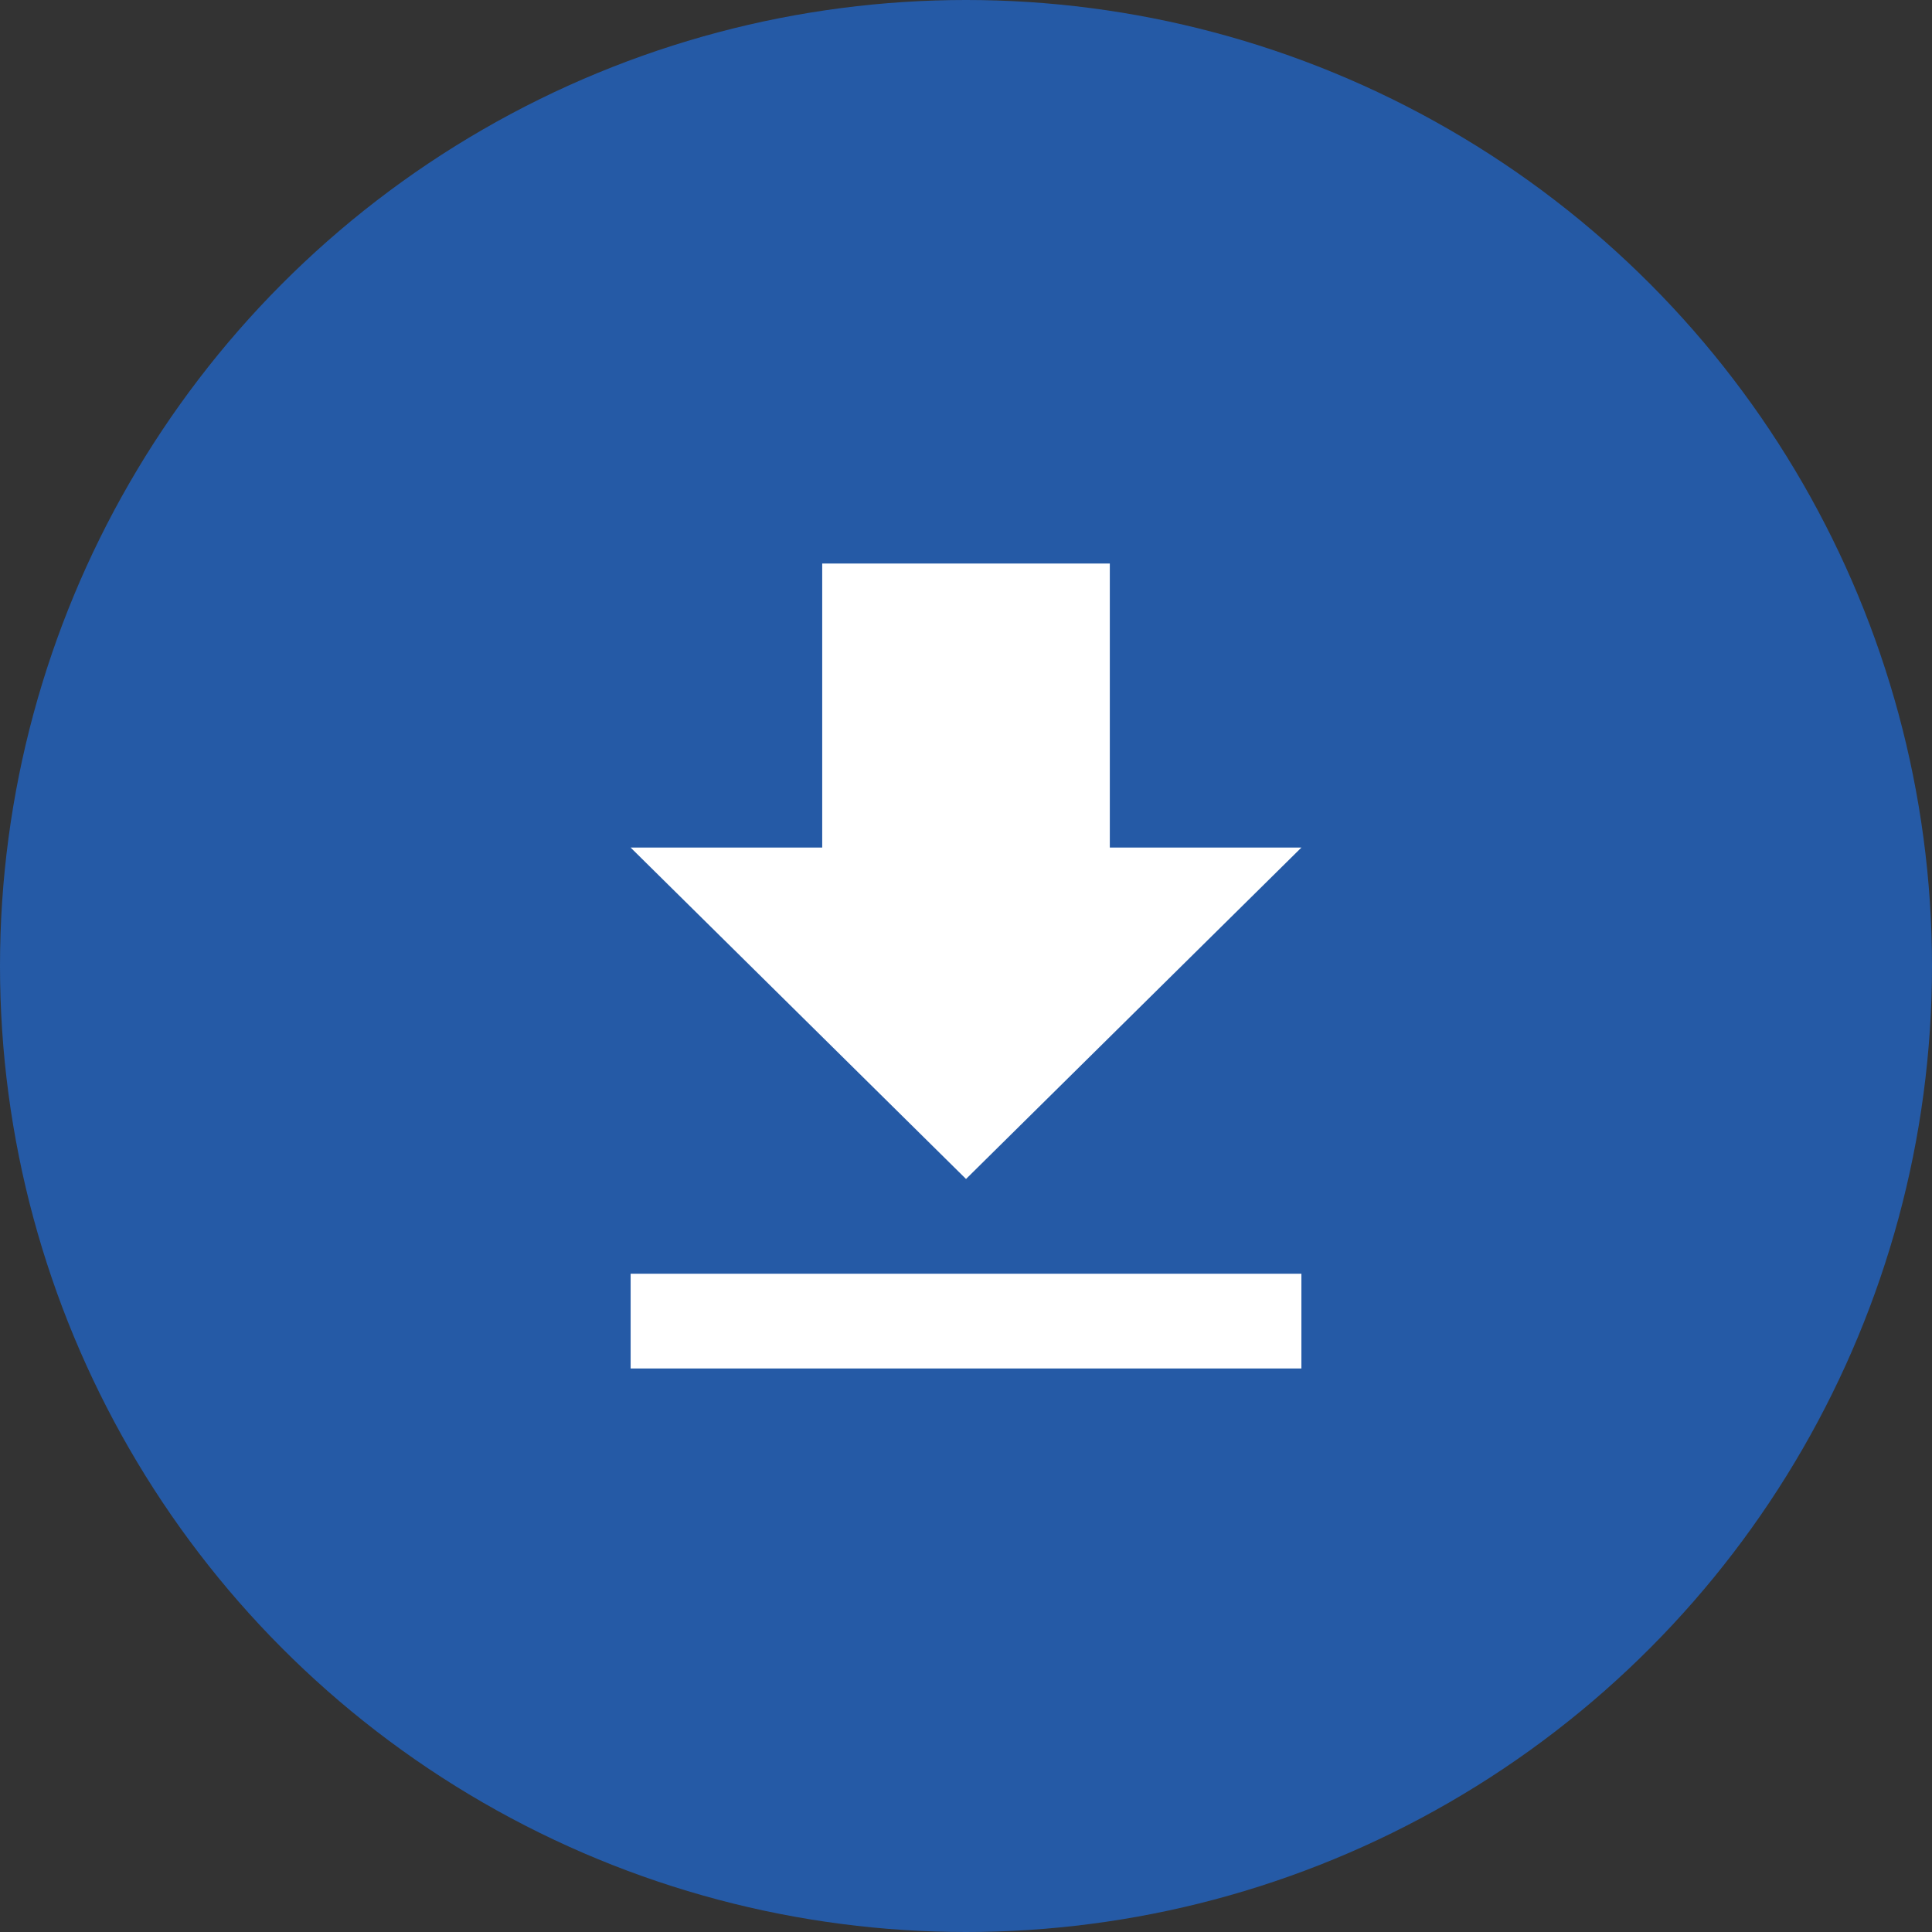 <svg xmlns="http://www.w3.org/2000/svg" width="80" height="80"><rect width="100%" height="100%" fill="#333333" stroke="none"/><g transform="translate(-1349 -7235)"><circle data-name="楕円形 6163" cx="40" cy="40" r="40" transform="translate(1349 7235)" fill="#255aa6"/><path data-name="Icon ionic-md-download" d="M1402.888 7270.096h-7.933v-11.761h-11.909v11.761h-7.933l13.888 13.723zm-27.775 17.646v3.923h27.775v-3.923z" fill="#fff"/></g></svg>
